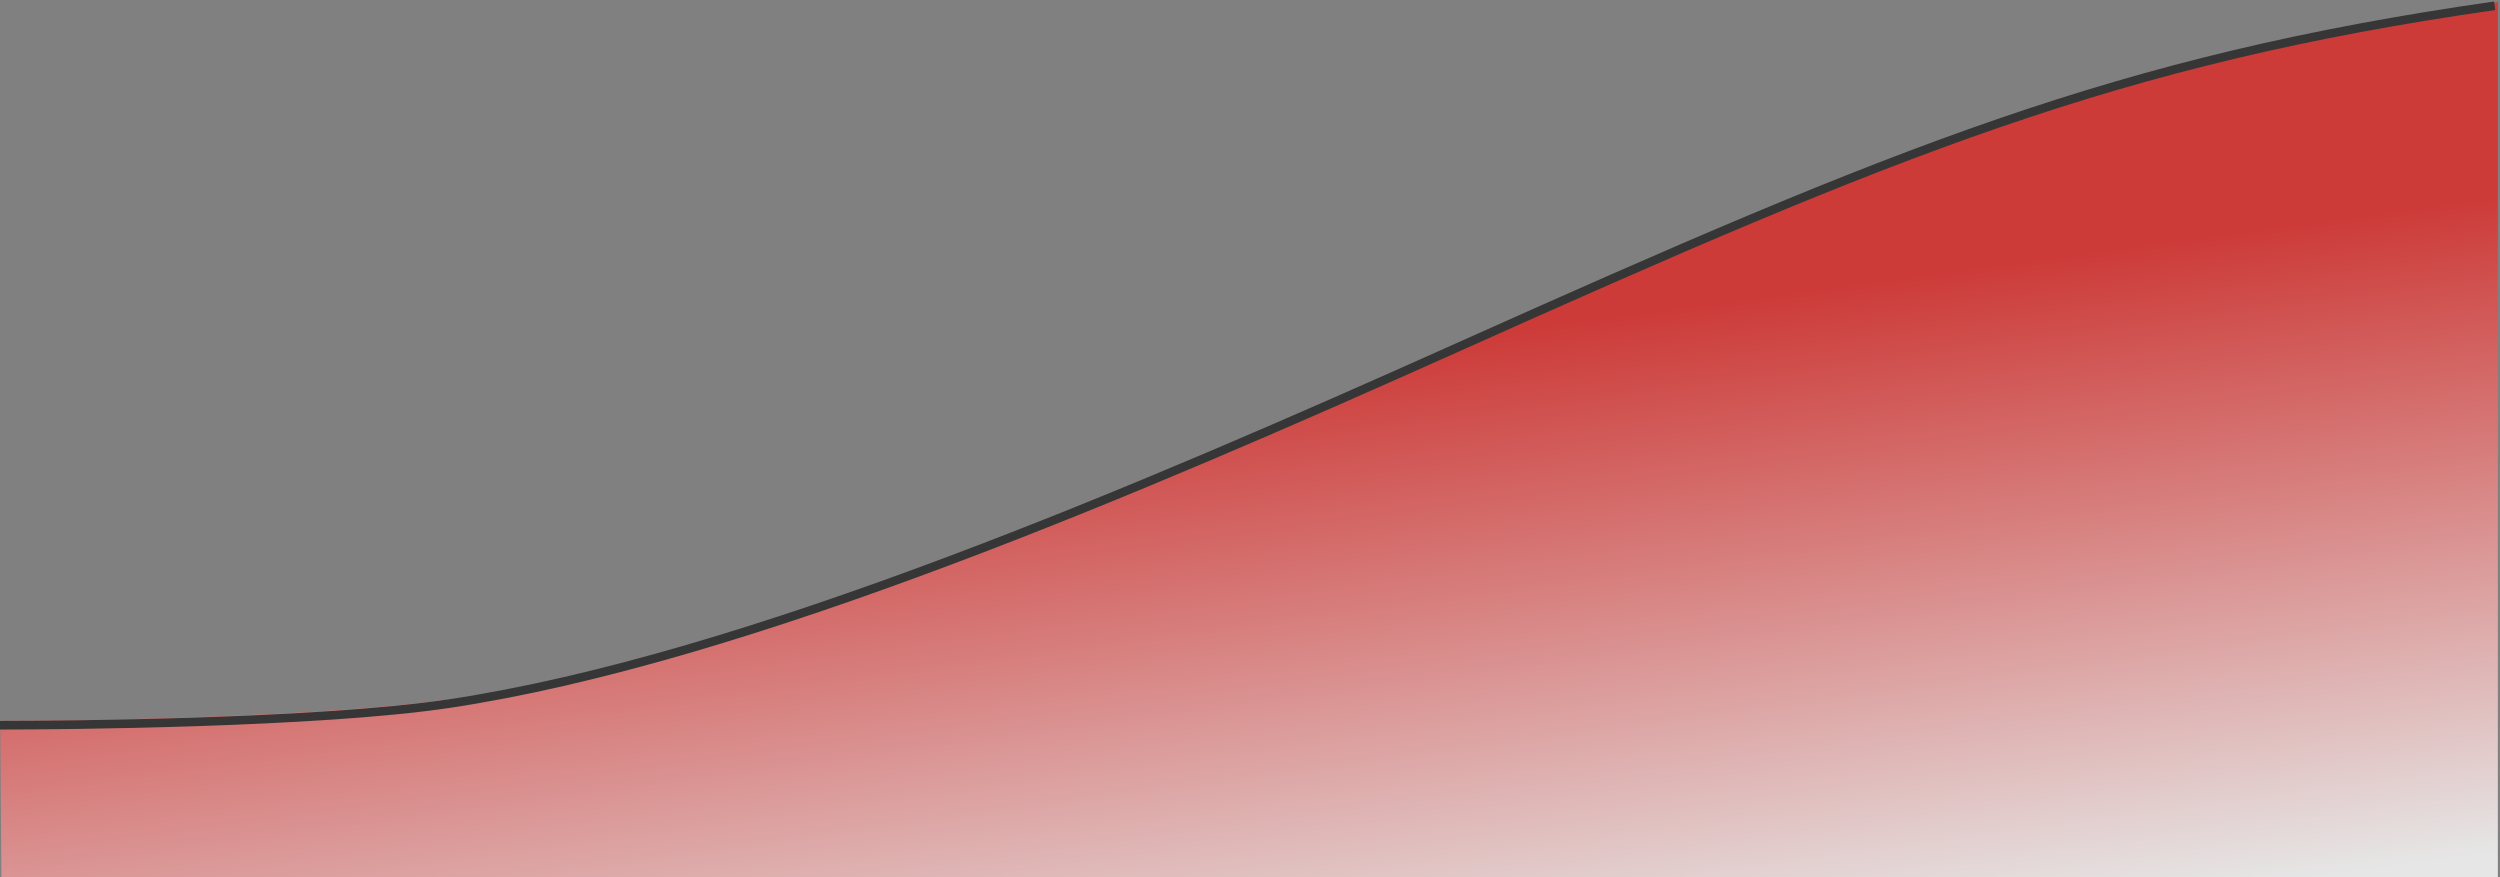 <?xml version="1.0" encoding="UTF-8"?> <svg xmlns="http://www.w3.org/2000/svg" width="1160" height="407" viewBox="0 0 1160 407" fill="none"><rect x="0" y="0" width="1160" height="407" fill="#808080" stroke="none"/> <path opacity="0.8" d="M676.643 159.822C531.145 224.956 350.085 303.328 211.766 324C150.906 333.095 28.159 334.5 0.151 334.5L0.643 407H1159V1C982.958 26.192 881.355 68.18 676.643 159.822Z" fill="url(#paint0_linear)"></path> <path d="M0.667 336.5C1.158 336.5 0.154 336.5 0.667 336.5ZM0.667 336.5C28.627 336.5 147.472 335.586 208.227 326.5C346.307 305.851 530.745 226.389 675.991 161.326C880.349 69.783 981.775 27.841 1157.51 2.676" stroke="#363636" stroke-width="4"></path> <defs> <linearGradient id="paint0_linear" x1="748.345" y1="146.701" x2="788.748" y2="445.7" gradientUnits="userSpaceOnUse"> <stop stop-color="#DF2926"></stop> <stop offset="1" stop-color="white"></stop> </linearGradient> </defs> </svg> 